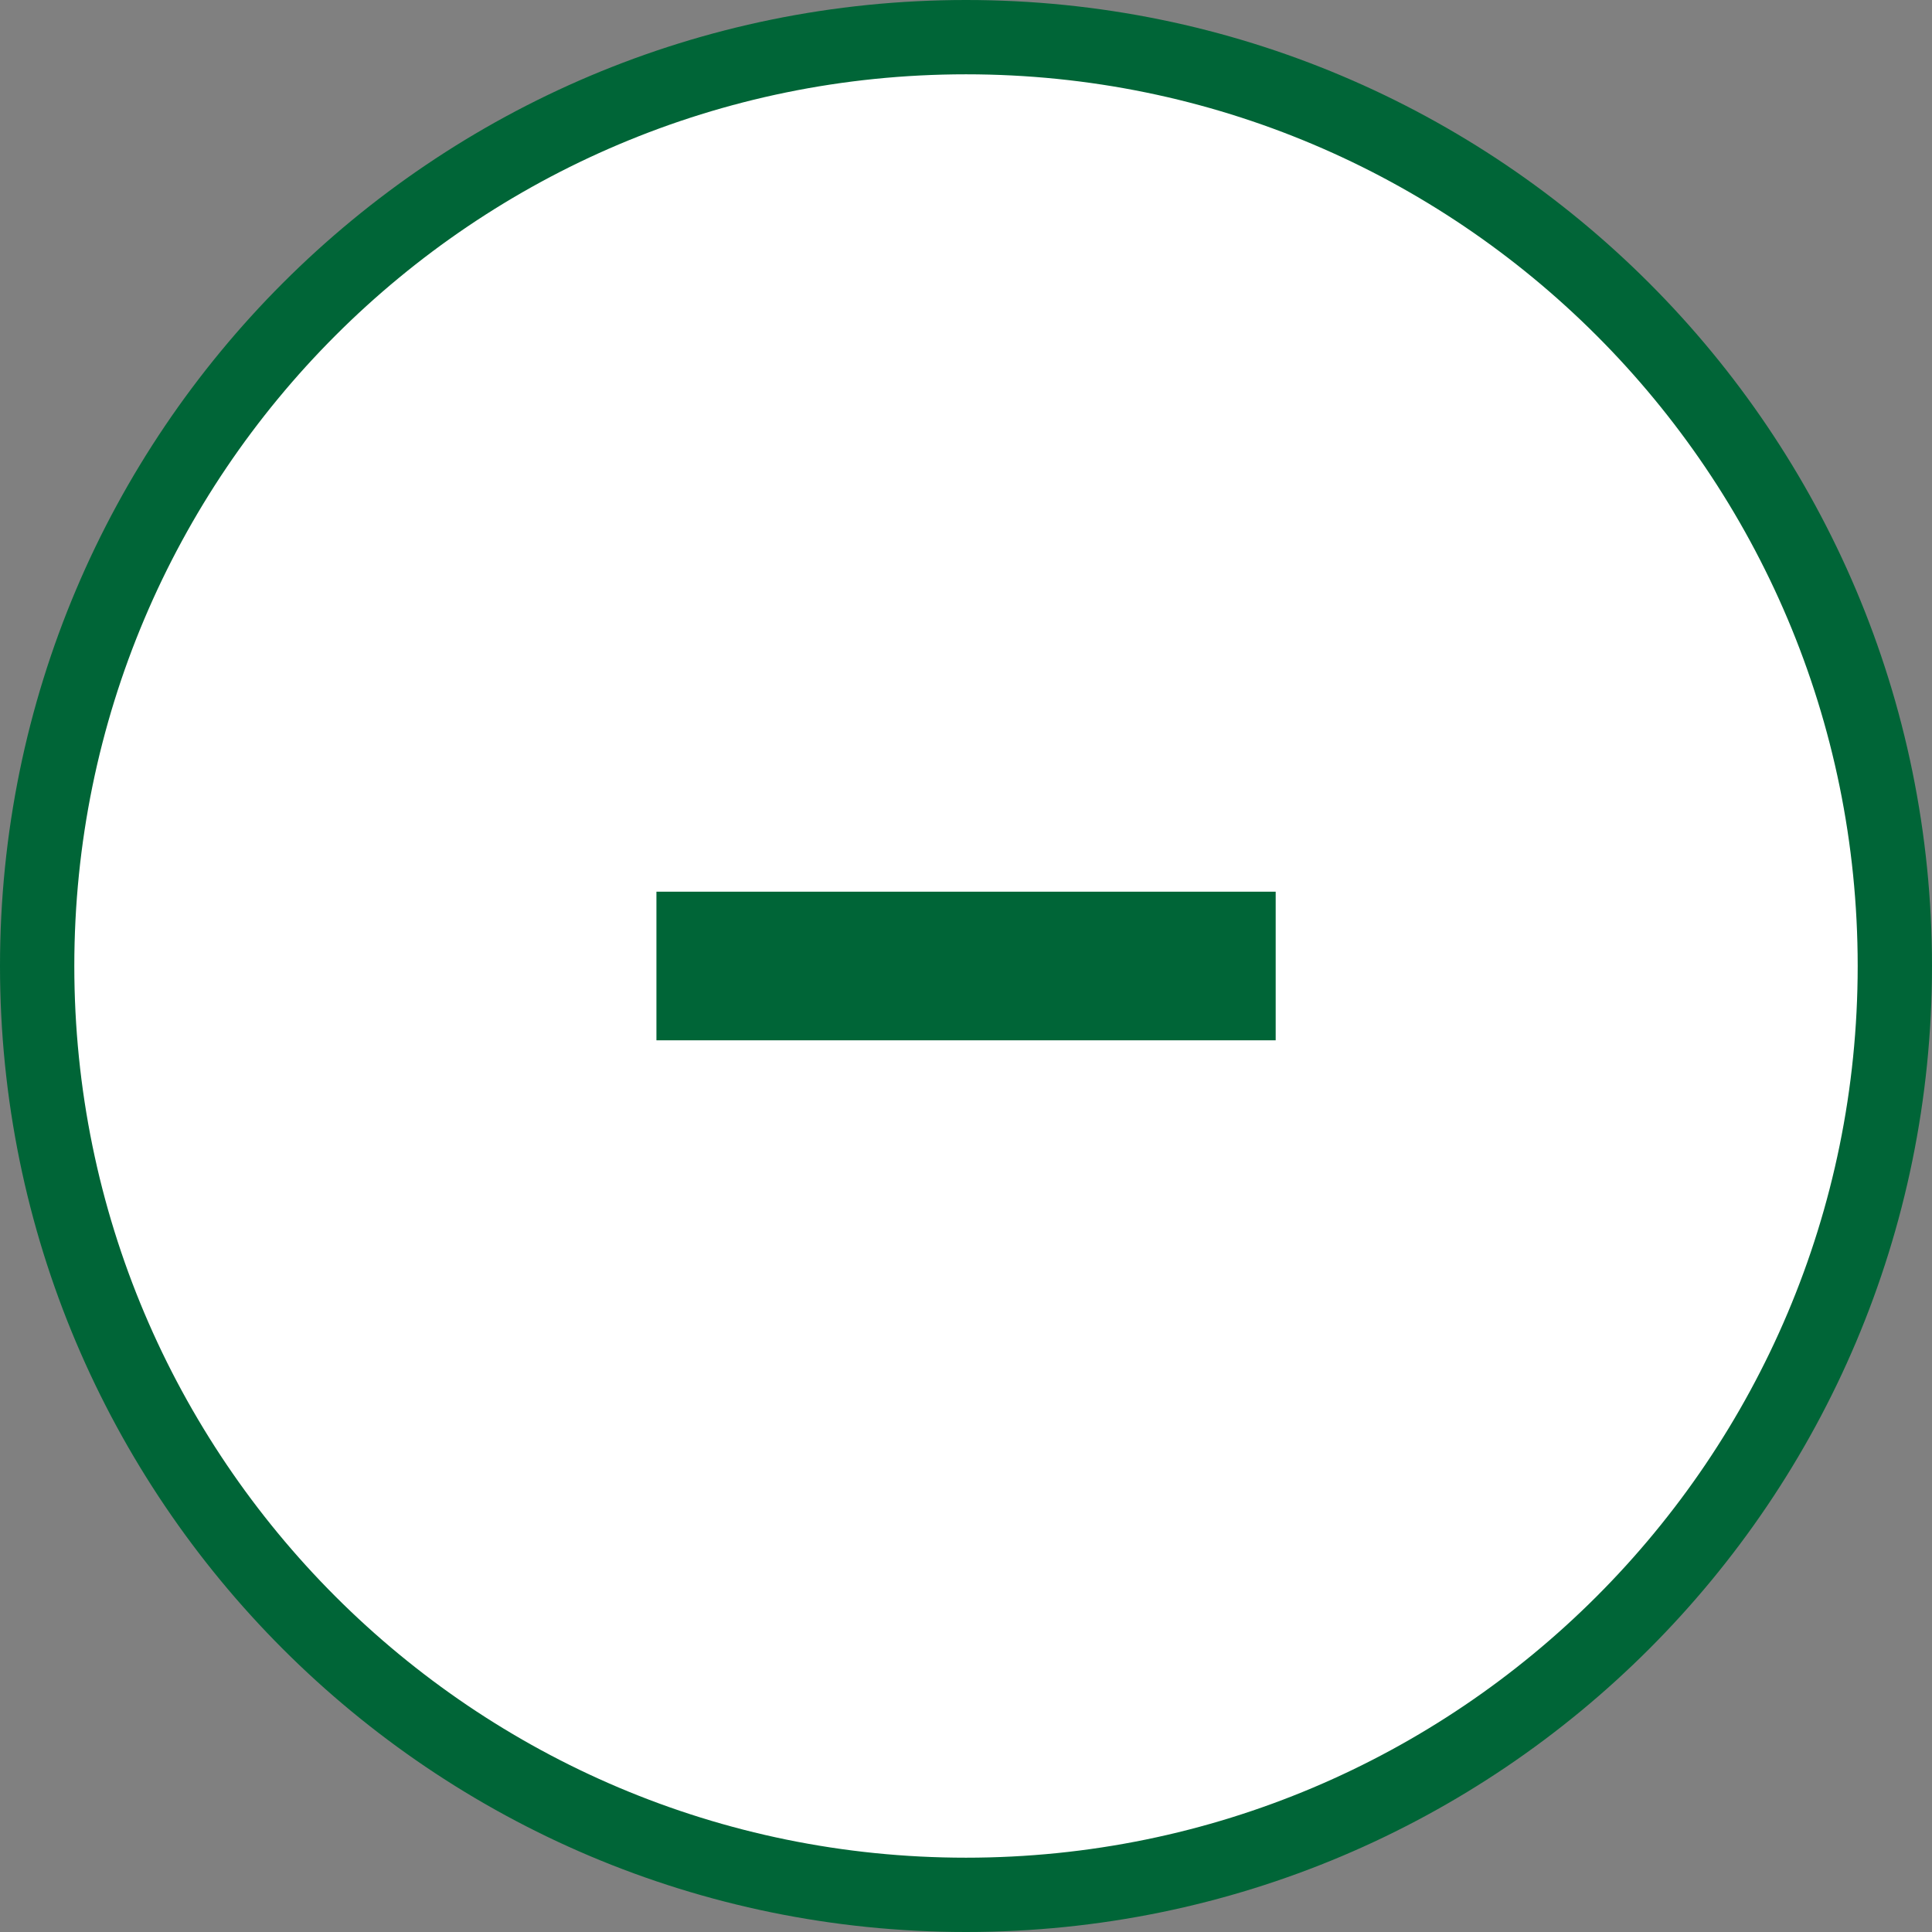 <svg width="52" height="52" viewBox="0 0 52 52" fill="none" xmlns="http://www.w3.org/2000/svg">
<rect x="0" y="0" width="52" height="52" fill="#808080" stroke="none"/>
<path d="M26 51C39.807 51 51 39.807 51 26C51 12.193 39.807 1 26 1C12.193 1 1 12.193 1 26C1 39.807 12.193 51 26 51Z" fill="white" stroke="#006537" stroke-width="2" stroke-linecap="round" stroke-linejoin="round"/>
<path d="M17.668 26H34.335" stroke="#006537" stroke-width="4" stroke-miterlimit="10"/>
</svg>
